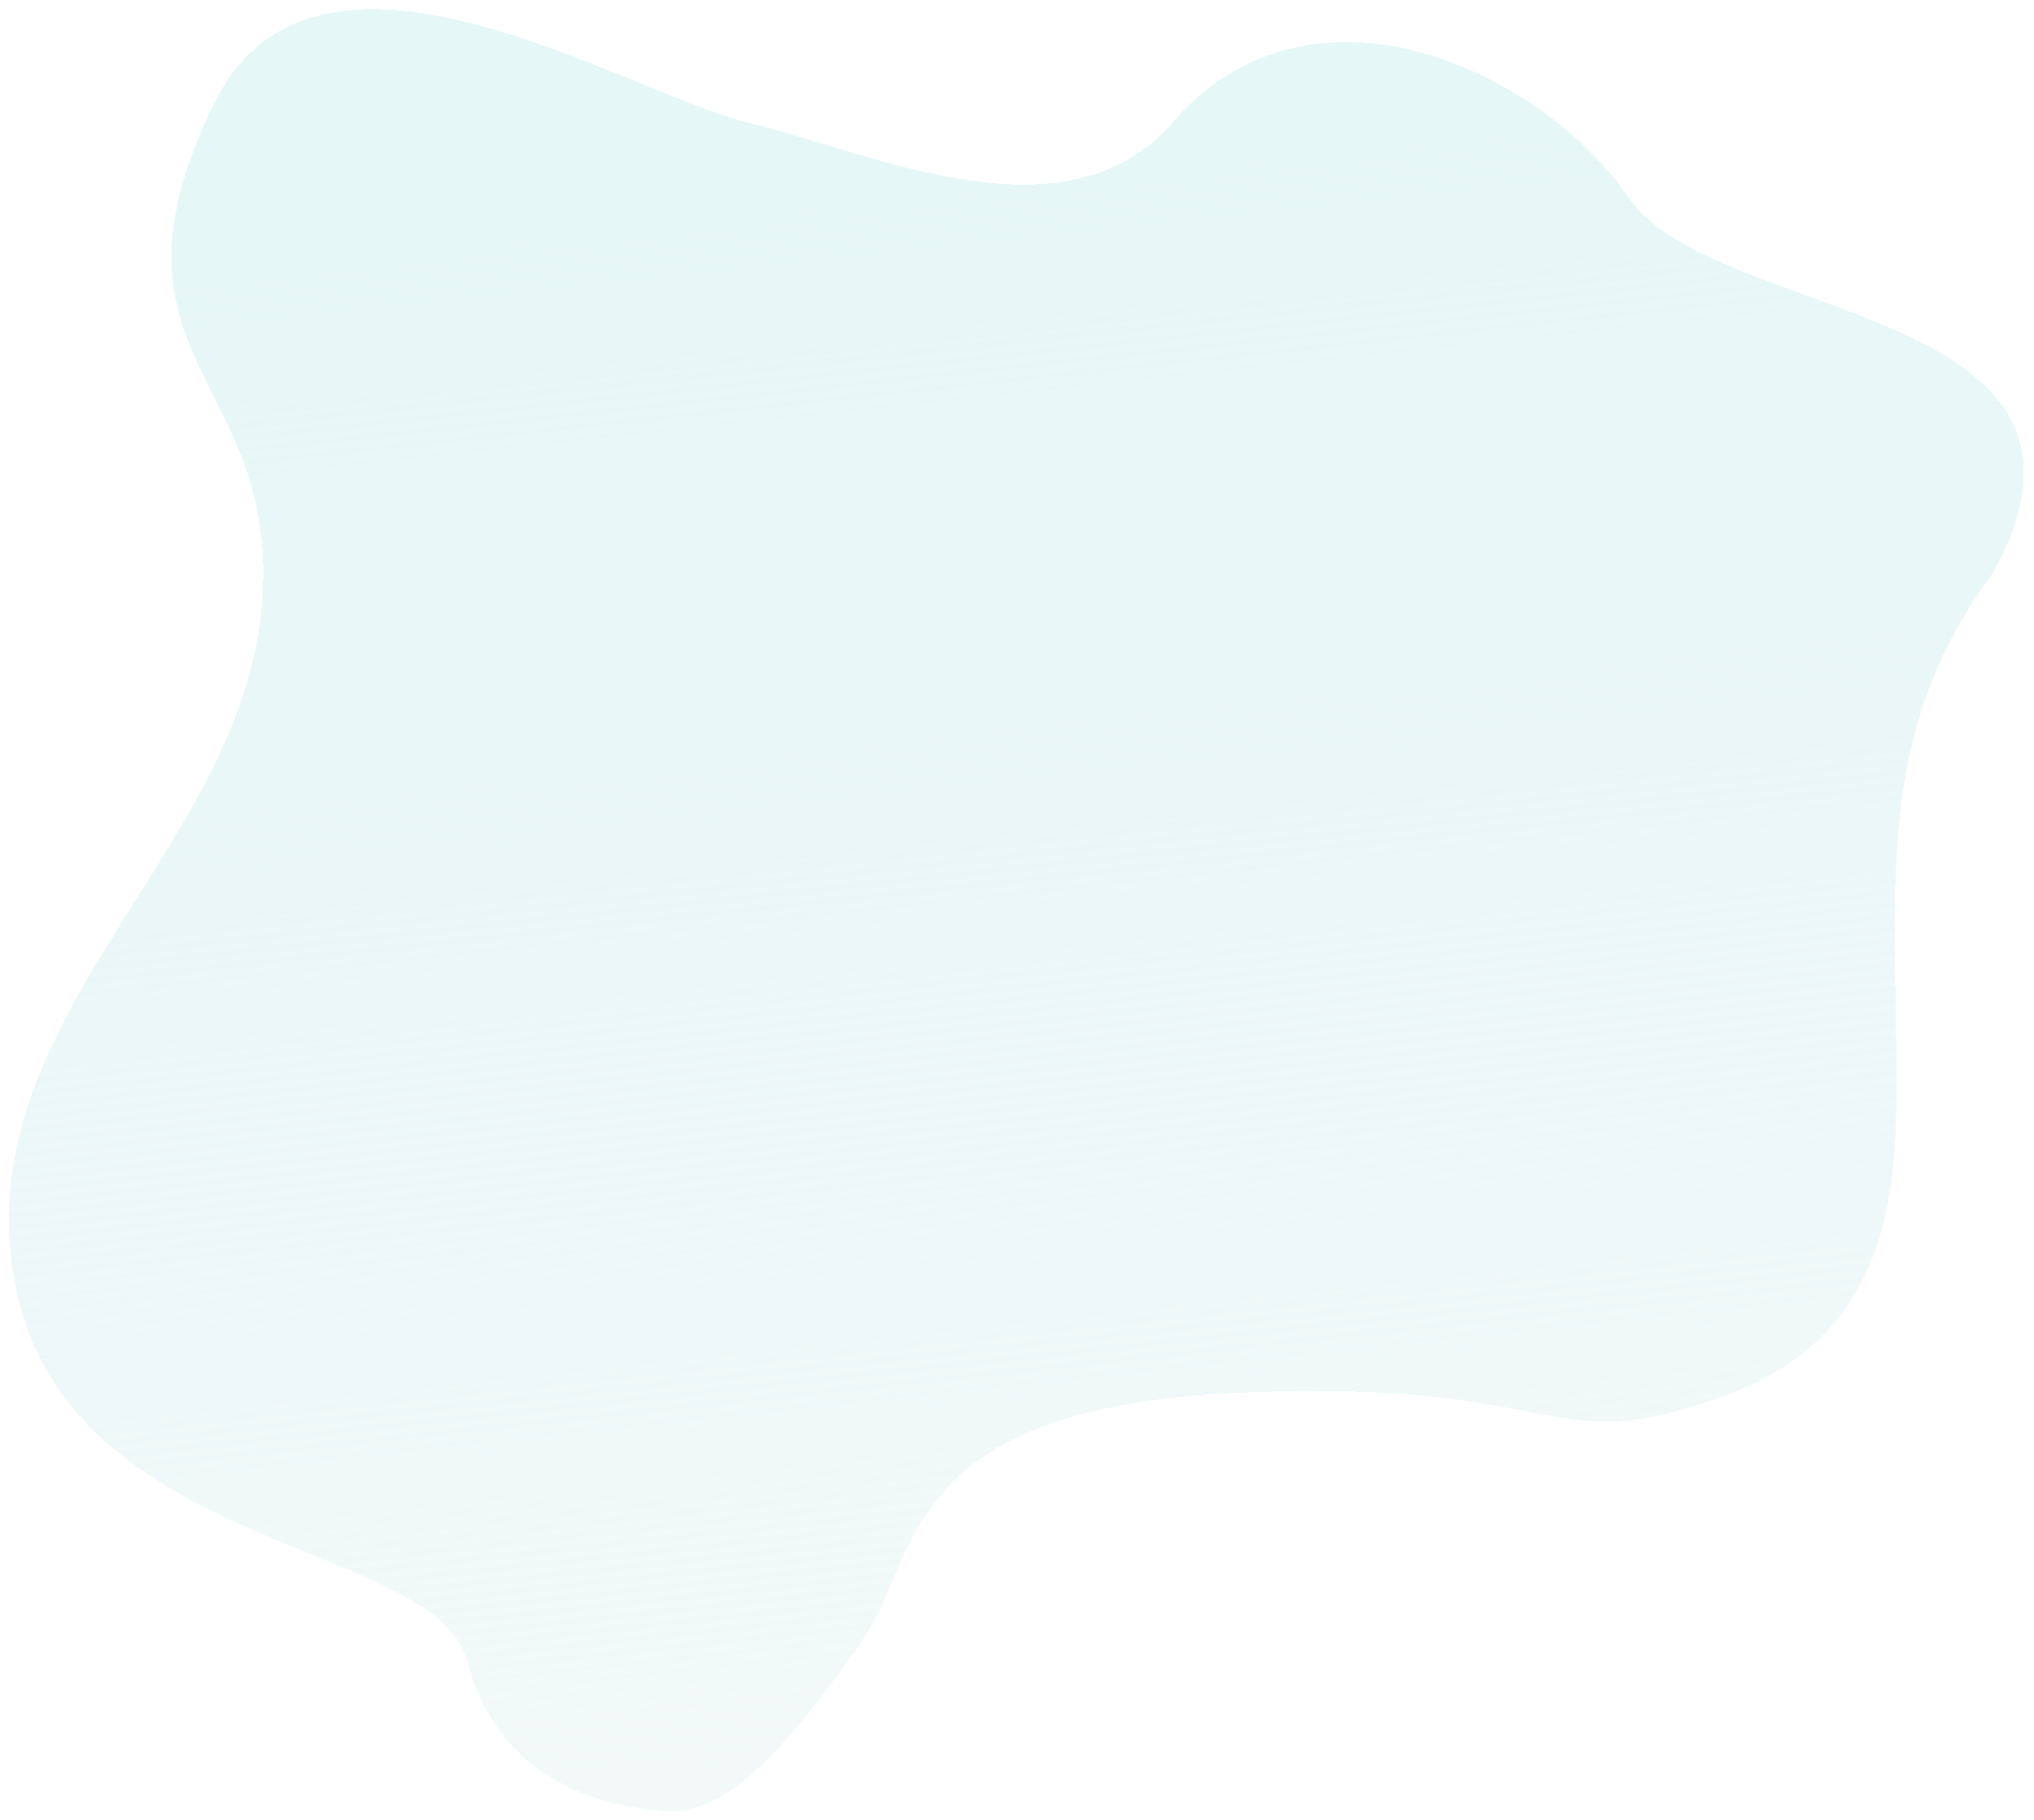 <?xml version="1.0" encoding="UTF-8"?> <svg xmlns="http://www.w3.org/2000/svg" width="914" height="818" viewBox="0 0 914 818" fill="none"> <g filter="url(#filter0_d_863_200)"> <path d="M732 85C693.937 29.089 590.204 -21.829 527 51C479.121 106.171 393 65 336 51C279 37.001 141.818 -51.048 96 43C39 160 130.11 165.852 117.025 274.104C103.941 382.357 -17.607 458.044 7.372 575.814C32.351 693.583 195.573 688.565 209.846 742.096C224.12 795.628 268.131 807.523 299.057 809.903C329.984 812.282 360.91 770.646 387.078 733.769C413.247 696.892 402.542 629.085 554.795 621.948C707.048 614.81 693.547 654.066 778 621.948C852.164 593.742 852.164 525 852.164 479.643C852.164 395.526 842 325 895.911 252.952C961.332 132.803 770.063 140.911 732 85Z" fill="url(#paint0_linear_863_200)" shape-rendering="crispEdges"></path> </g> <defs> <filter id="filter0_d_863_200" x="0" y="0.154" width="913.429" height="817.846" filterUnits="userSpaceOnUse" color-interpolation-filters="sRGB"> <feFlood flood-opacity="0" result="BackgroundImageFix"></feFlood> <feColorMatrix in="SourceAlpha" type="matrix" values="0 0 0 0 0 0 0 0 0 0 0 0 0 0 0 0 0 0 127 0" result="hardAlpha"></feColorMatrix> <feOffset dy="4"></feOffset> <feGaussianBlur stdDeviation="2"></feGaussianBlur> <feComposite in2="hardAlpha" operator="out"></feComposite> <feColorMatrix type="matrix" values="0 0 0 0 0 0 0 0 0 0 0 0 0 0 0 0 0 0 0.25 0"></feColorMatrix> <feBlend mode="normal" in2="BackgroundImageFix" result="effect1_dropShadow_863_200"></feBlend> <feBlend mode="normal" in="SourceGraphic" in2="effect1_dropShadow_863_200" result="shape"></feBlend> </filter> <linearGradient id="paint0_linear_863_200" x1="373.424" y1="18" x2="460.924" y2="830" gradientUnits="userSpaceOnUse"> <stop stop-color="#E5F7F7"></stop> <stop offset="1" stop-color="#E3F1F1" stop-opacity="0.4"></stop> </linearGradient> </defs> </svg> 